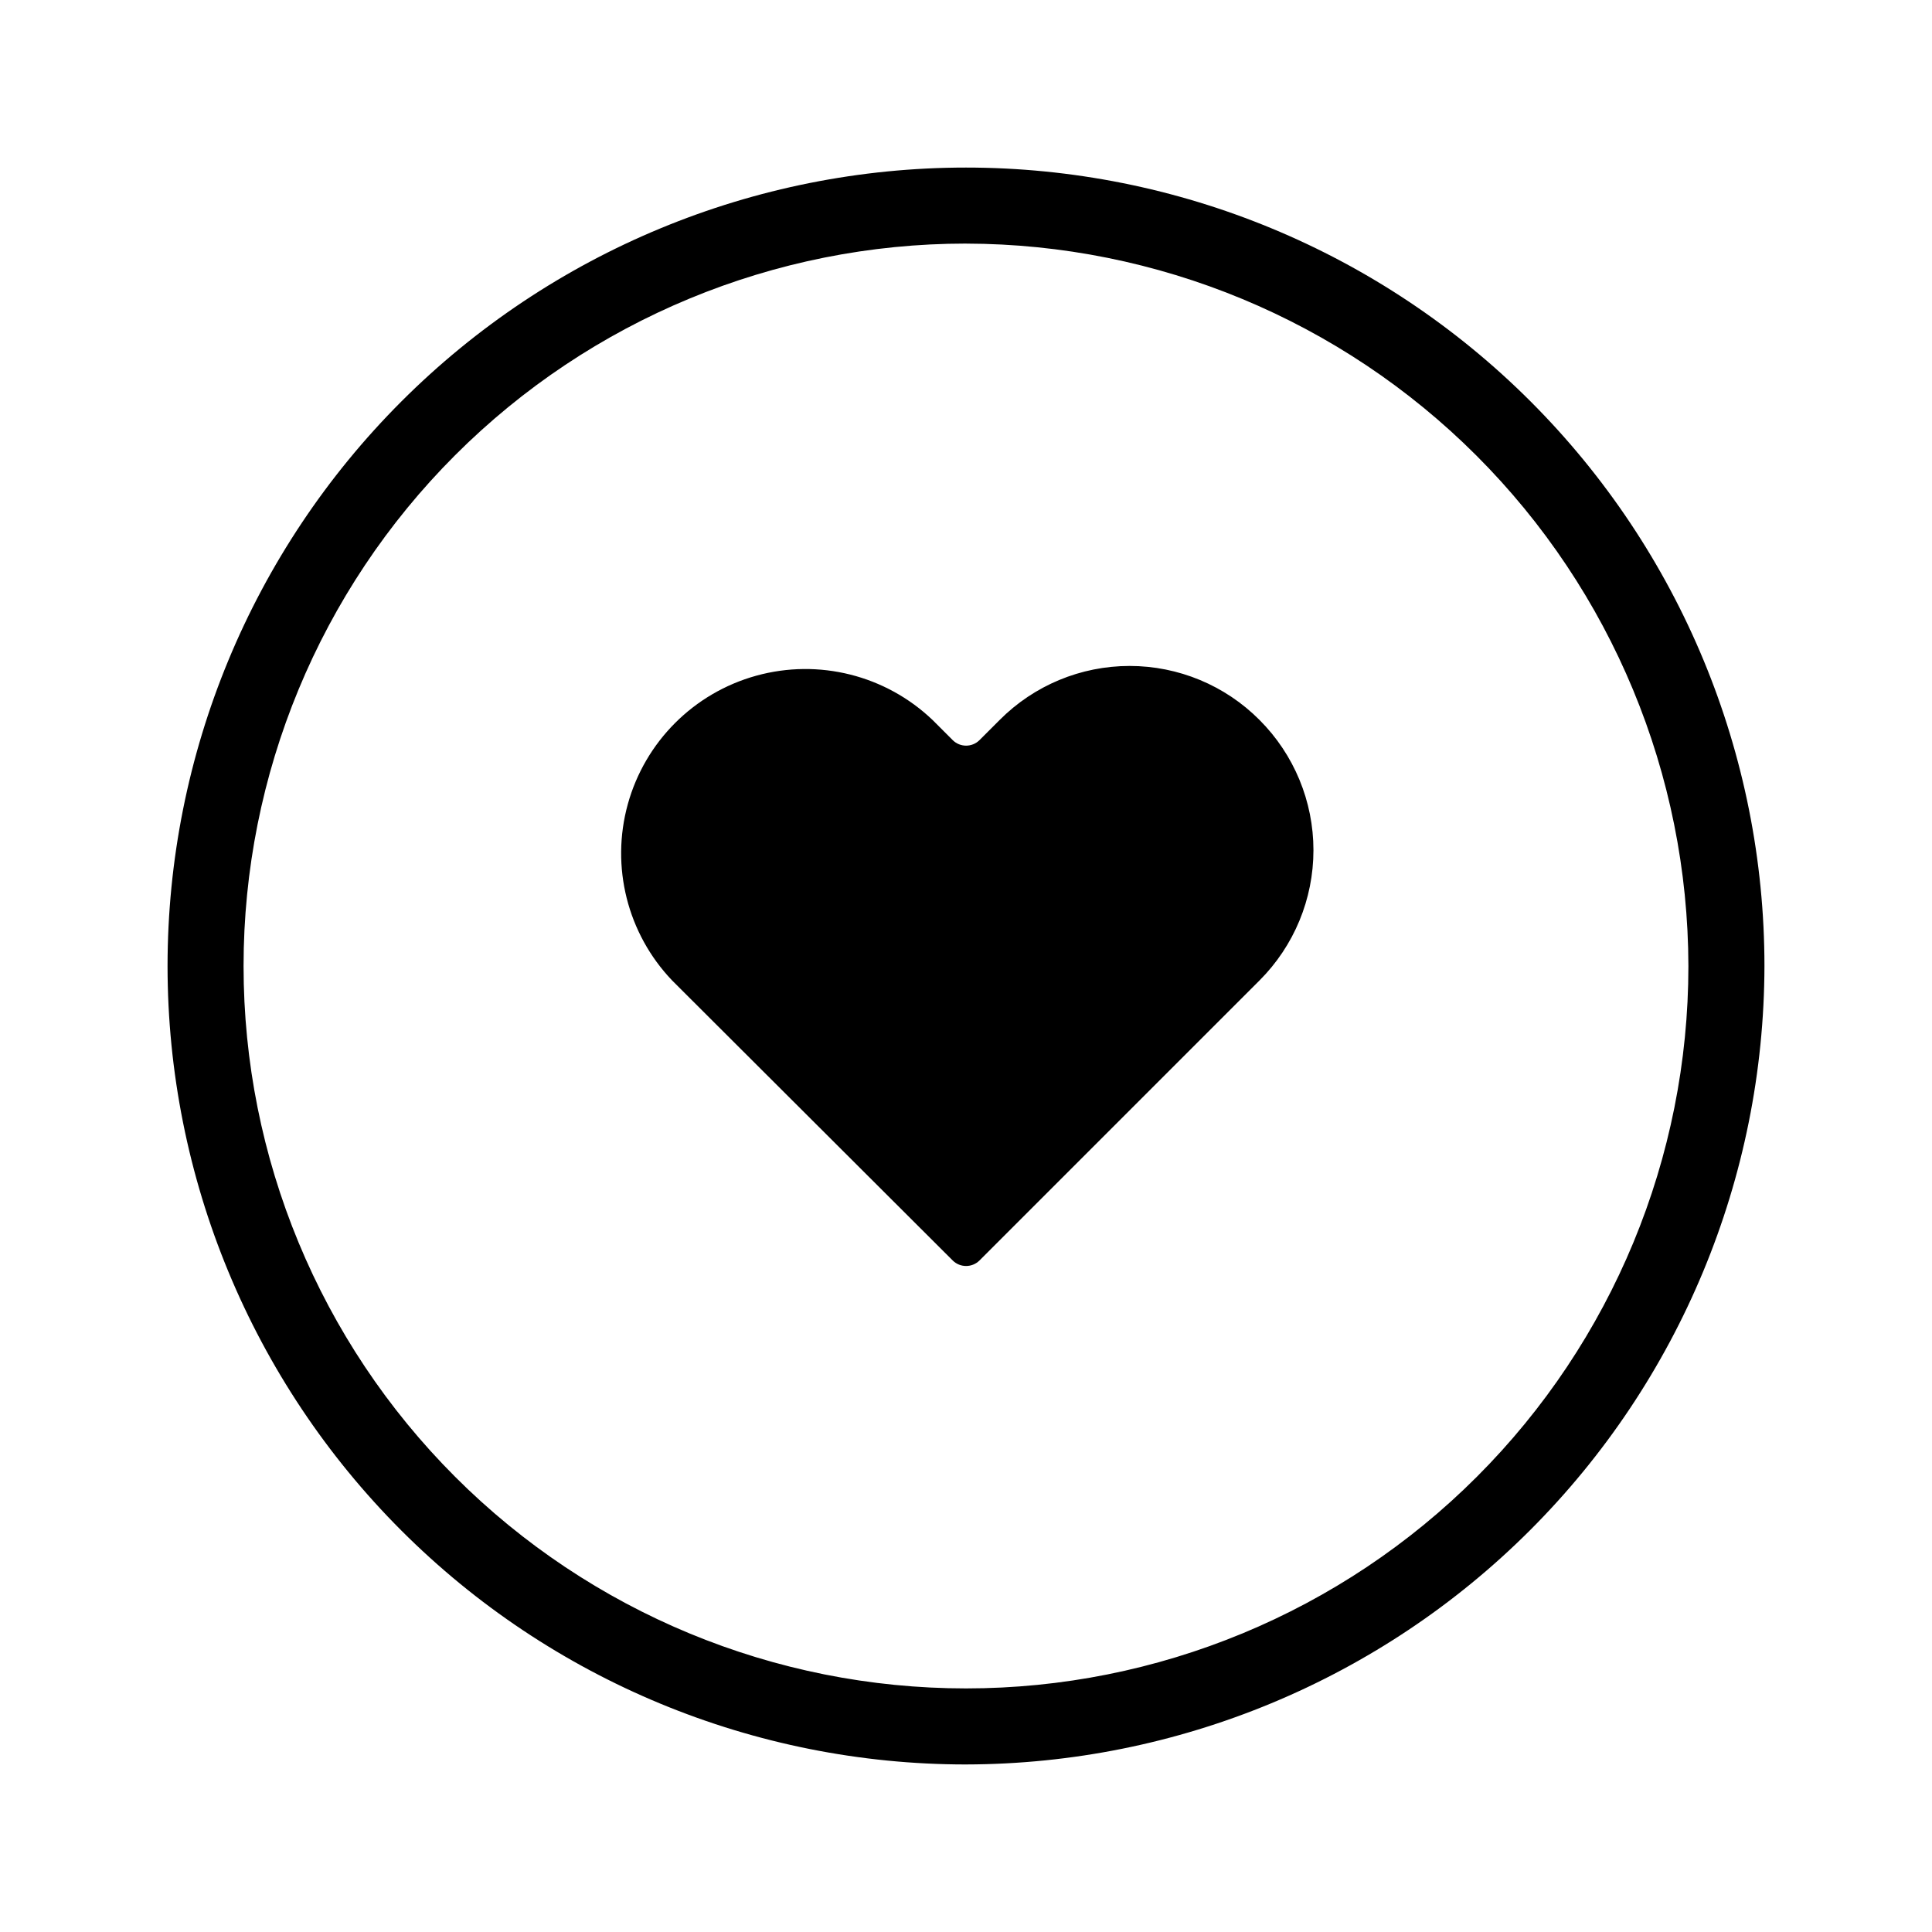 <?xml version="1.0" encoding="UTF-8"?>
<!-- Uploaded to: SVG Repo, www.svgrepo.com, Generator: SVG Repo Mixer Tools -->
<svg fill="#000000" width="800px" height="800px" version="1.1" viewBox="144 144 512 512" xmlns="http://www.w3.org/2000/svg">
 <g>
  <path d="m400 611.6c-56.121 0-109.94-22.293-149.62-61.977-39.684-39.68-61.977-93.504-61.977-149.62 0-56.121 22.293-109.94 61.977-149.62s93.504-61.977 149.62-61.977c56.117 0 109.94 22.293 149.62 61.977 39.684 39.684 61.977 93.504 61.977 149.62-0.105 56.086-22.434 109.84-62.094 149.5s-93.418 61.988-149.5 62.094zm0-403.05c-50.777 0-99.473 20.172-135.38 56.074s-56.074 84.598-56.074 135.38c0 50.773 20.172 99.469 56.074 135.37 35.902 35.906 84.598 56.074 135.38 56.074 50.773 0 99.469-20.168 135.37-56.074 35.906-35.902 56.074-84.598 56.074-135.37-0.094-50.746-20.293-99.391-56.176-135.27-35.883-35.883-84.523-56.082-135.27-56.176z"/>
  <path d="m477.79 334.8c-9.113-9.164-21.508-14.316-34.434-14.316-12.926 0-25.32 5.152-34.438 14.316l-5.34 5.34c-1.965 1.953-5.137 1.953-7.102 0l-5.34-5.34c-12.422-11.855-30.16-16.312-46.707-11.738-16.551 4.574-29.484 17.504-34.055 34.055-4.574 16.551-0.117 34.285 11.738 46.707l74.363 74.211c1.965 1.953 5.137 1.953 7.102 0l74.211-74.211c9.152-9.156 14.289-21.57 14.289-34.512s-5.137-25.355-14.289-34.512z"/>
 </g>
</svg>